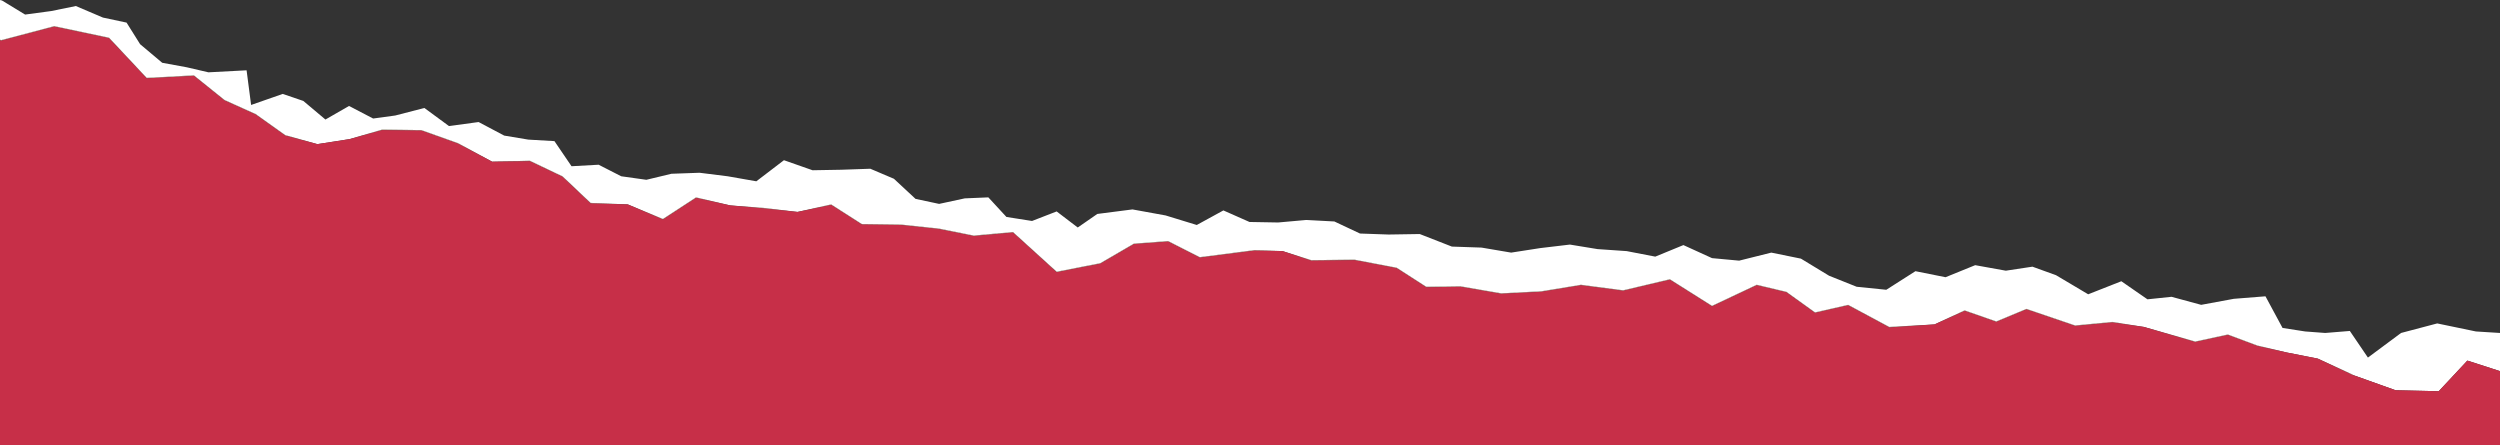 <?xml version="1.0" encoding="UTF-8"?>
<!-- Generator: Adobe Illustrator 25.2.1, SVG Export Plug-In . SVG Version: 6.00 Build 0)  -->
<svg xmlns="http://www.w3.org/2000/svg" xmlns:xlink="http://www.w3.org/1999/xlink" version="1.1" id="Ebene_1" x="0px" y="0px" viewBox="0 0 497.8 88.7" style="enable-background:new 0 0 497.8 88.7;" xml:space="preserve">
<rect x="0" y="0" width="497.8" height="88.7" fill="#333333" stroke="none"/>
<style type="text/css">
	.st0{fill:#FFFFFF;}
	.st1{fill:#F8EDD5;}
	.st2{fill:#C72F48;}
</style>
<polygon class="st0" points="10.8,5.2 21.7,7.5 29.2,15.5 38.6,15 44.7,19.9 50.9,22.7 56.8,26.9 63.2,28.7 69.6,27.7 76.1,25.8   83.9,25.9 91.2,28.5 98,32.2 105.5,32 112,35.1 117.6,40.4 125,40.7 132,43.6 138.6,39.3 145.4,40.9 152.1,41.4 158.8,42.2   165.5,40.7 171.6,44.6 179.3,44.7 186.9,45.5 193.9,46.9 201.7,46.2 210.4,54.1 219.1,52.4 225.8,48.5 232.6,48 238.9,51.2   249.8,49.8 255.4,50 261.1,51.8 269.7,51.7 278.1,53.3 284,57.1 290.8,57 298.9,58.4 306.9,58 314.8,56.7 323.2,57.8 332.5,55.6   340.9,60.9 349.8,56.7 355.7,58.1 361.4,62.2 368,60.7 376.2,65.1 385.2,64.6 391.2,61.8 397.5,64 403.5,61.5 413.2,64.8   420.6,64.1 426.9,65.1 437.1,68 443.6,66.6 449.5,68.8 455.4,70.2 461.5,71.4 468.5,74.6 468.6,74.7 477,77.7 485.6,77.9   491.3,71.8 497.8,73.9 497.8,66.3 493,66 485.3,64.4 478.1,66.3 471.5,71.2 467.9,65.9 463,66.3 459,66 454.5,65.3 451.1,59   444.8,59.5 438.3,60.7 432.4,59.1 427.6,59.6 422.4,56 415.8,58.6 409.4,54.8 404.7,53.1 399.4,53.9 393.3,52.8 387.4,55.2   381.4,54 375.6,57.7 369.7,57.1 364.2,54.9 358.6,51.5 352.7,50.3 346.3,51.9 340.9,51.4 335.2,48.8 329.6,51.1 323.9,50   318.1,49.6 312.6,48.7 306.7,49.4 300.9,50.3 295,49.3 289.1,49.1 282.7,46.6 276.5,46.7 270.8,46.5 265.7,44.1 260.1,43.8   254.5,44.3 248.8,44.2 243.6,41.9 238.3,44.8 232.1,42.9 225.5,41.7 218.5,42.6 214.6,45.3 210.4,42.1 205.5,44 200.4,43.2   196.8,39.3 192.1,39.5 187,40.6 182.3,39.6 178,35.6 173.3,33.6 167.5,33.8 161.8,33.9 156.1,31.9 150.6,36.1 144.9,35.1   139.3,34.4 133.7,34.6 128.7,35.8 123.7,35.1 119.2,32.8 113.8,33.1 110.4,28.1 105.2,27.8 100.4,27 95.3,24.3 89.4,25.1 84.5,21.5   78.7,23 74.3,23.6 69.5,21.1 64.8,23.8 60.4,20.1 56.3,18.7 50,20.9 49.1,14 41.5,14.4 37.2,13.4 32.3,12.5 27.9,8.8 25.2,4.5   20.5,3.5 15.1,1.2 10.2,2.2 5,2.9 0.4,0.1 0,0 0,7.9 0.2,8 "></polygon>
<polygon class="st1" points="10.8,5.3 21.7,7.6 29.2,15.6 38.6,15.1 44.7,20 50.9,22.8 56.8,27 63.2,28.7 69.6,27.7 76.1,25.9   83.9,26 91.2,28.6 98,32.2 105.5,32.1 112,35.2 117.6,40.5 125,40.7 132,43.7 138.6,39.4 145.4,40.9 152.1,41.5 158.8,42.2   165.5,40.8 171.6,44.7 179.3,44.8 186.9,45.6 193.9,47 201.7,46.3 210.4,54.2 219.1,52.5 225.8,48.6 232.6,48.1 238.9,51.3   249.8,49.9 255.4,50 261.1,51.9 269.7,51.8 278.1,53.4 284,57.2 290.8,57.1 298.9,58.5 306.9,58.1 314.8,56.8 323.2,57.9   332.5,55.7 340.9,61 349.8,56.8 355.7,58.2 361.4,62.3 368,60.8 376.2,65.2 385.2,64.6 391.2,61.9 397.5,64.1 403.5,61.6   413.2,64.9 420.6,64.2 426.9,65.1 437.1,68.1 443.6,66.7 449.5,68.9 455.4,70.2 461.5,71.4 468.5,74.7 468.6,74.7 468.5,74.6   461.5,71.4 455.4,70.2 449.5,68.8 443.6,66.6 437.1,68 426.9,65.1 420.6,64.1 413.2,64.8 403.5,61.5 397.5,64 391.2,61.8   385.2,64.6 376.2,65.1 368,60.7 361.4,62.2 355.7,58.1 349.8,56.7 340.9,60.9 332.5,55.6 323.2,57.8 314.8,56.7 306.9,58   298.9,58.4 290.8,57 284,57.1 278.1,53.3 269.7,51.7 261.1,51.8 255.4,50 249.8,49.8 238.9,51.2 232.6,48 225.8,48.5 219.1,52.4   210.4,54.1 201.7,46.2 193.9,46.9 186.9,45.5 179.3,44.7 171.6,44.6 165.5,40.7 158.8,42.2 152.1,41.4 145.4,40.9 138.6,39.3   132,43.6 125,40.7 117.6,40.4 112,35.1 105.5,32 98,32.2 91.2,28.5 83.9,25.9 76.1,25.8 69.6,27.7 63.2,28.7 56.8,26.9 50.9,22.7   44.7,19.9 38.6,15 29.2,15.5 21.7,7.5 10.8,5.2 0.2,8 0,7.9 0,8 0.2,8.1 "></polygon>
<polygon class="st2" points="497.8,88.7 497.8,73.9 491.3,71.8 485.6,77.9 477,77.7 468.6,74.7 468.5,74.7 461.5,71.4 455.4,70.2   449.5,68.9 443.6,66.7 437.1,68.1 426.9,65.1 420.6,64.2 413.2,64.9 403.5,61.6 397.5,64.1 391.2,61.9 385.2,64.6 376.2,65.2   368,60.8 361.4,62.3 355.7,58.2 349.8,56.8 340.9,61 332.5,55.7 323.2,57.9 314.8,56.8 306.9,58.1 298.9,58.5 290.8,57.1 284,57.2   278.1,53.4 269.7,51.8 261.1,51.9 255.4,50 249.8,49.9 238.9,51.3 232.6,48.1 225.8,48.6 219.1,52.5 210.4,54.2 201.7,46.3   193.9,47 186.9,45.6 179.3,44.8 171.6,44.7 165.5,40.8 158.8,42.2 152.1,41.5 145.4,40.9 138.6,39.4 132,43.7 125,40.7 117.6,40.5   112,35.2 105.5,32.1 98,32.2 91.2,28.6 83.9,26 76.1,25.9 69.6,27.7 63.2,28.7 56.8,27 50.9,22.8 44.7,20 38.6,15.1 29.2,15.6   21.7,7.6 10.8,5.3 0.2,8.1 0,8 0,88.7 "></polygon>
</svg>
